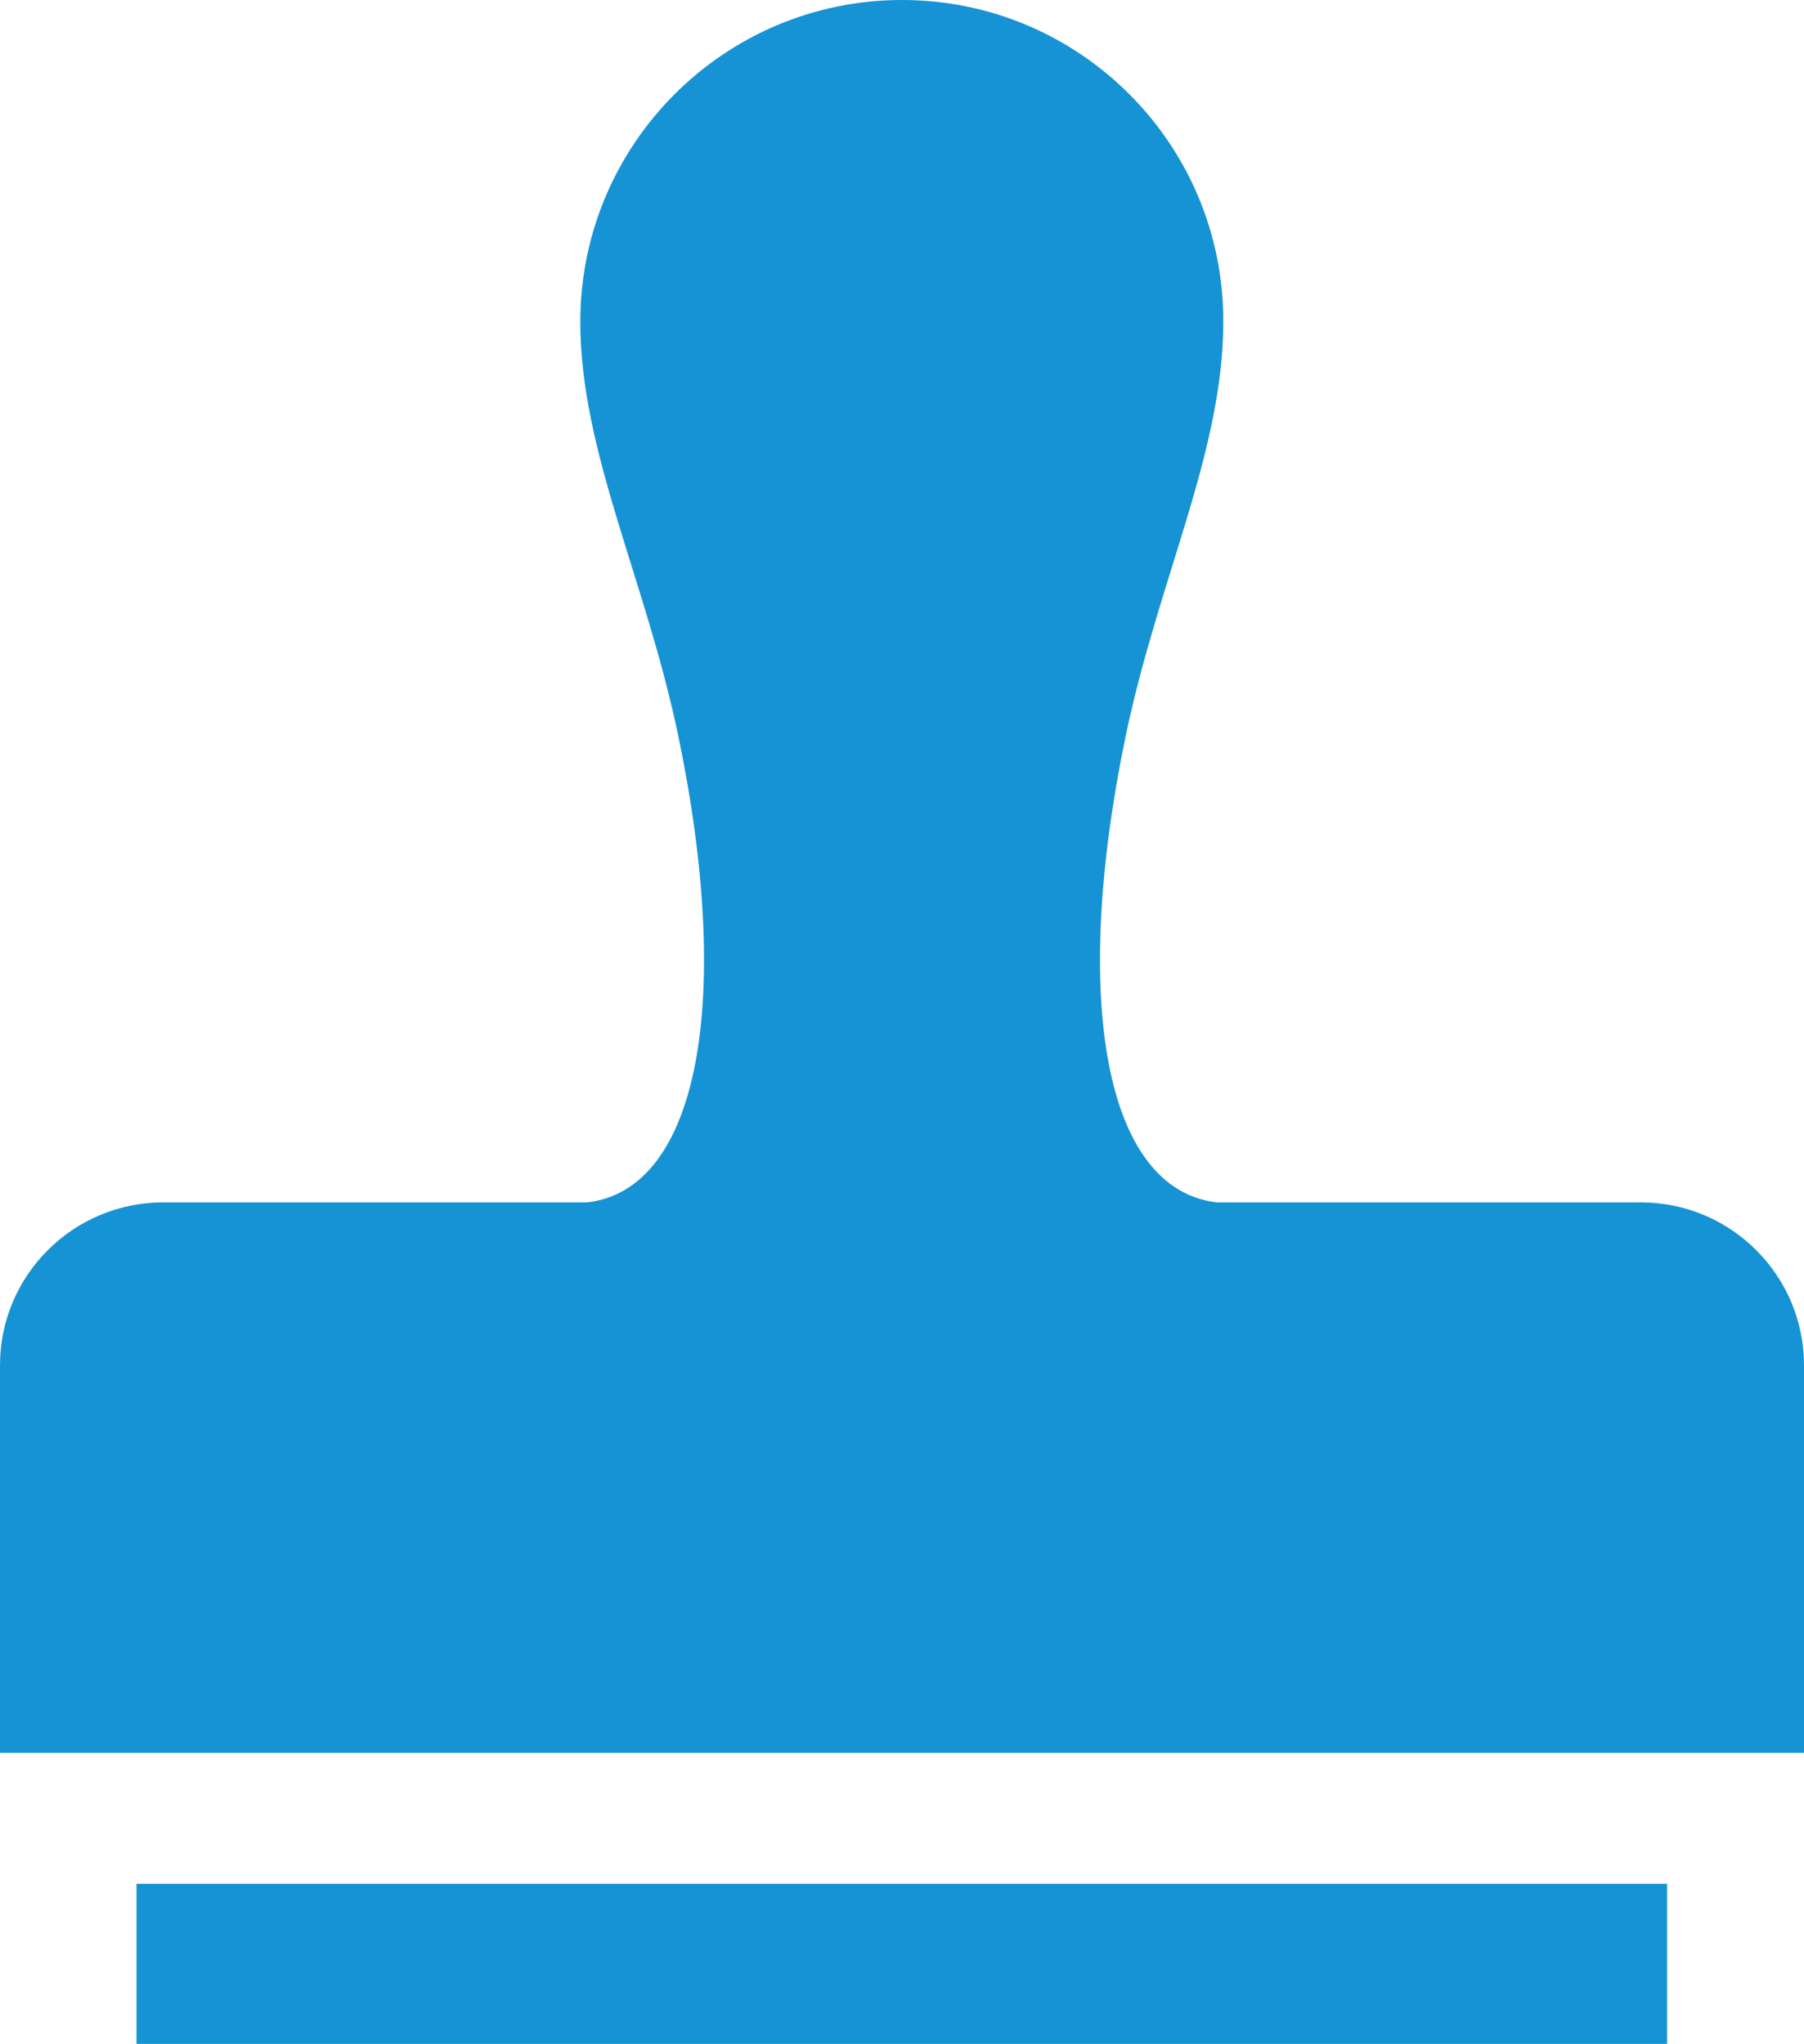 <?xml version="1.0" encoding="utf-8"?>
<!-- Generator: Adobe Illustrator 22.0.1, SVG Export Plug-In . SVG Version: 6.00 Build 0)  -->
<svg version="1.1" id="_x32_" xmlns="http://www.w3.org/2000/svg" xmlns:xlink="http://www.w3.org/1999/xlink" x="0px" y="0px"
	 viewBox="0 0 452 512" style="enable-background:new 0 0 452 512;" xml:space="preserve">
<style type="text/css">
	.st0{fill:#1693D4;}
</style>
<g>
	<path class="st0" d="M411.1,301.2c0,0-18.3,0-33.8,0c-29.6,0-72.4,0-72.4,0c-28.2-3.2-36.5-51-22.9-116.6
		c8.2-39.5,24.5-71.3,24.5-104C306.6,36.1,270.5,0,226,0c-44.5,0-80.6,36.1-80.6,80.6c0,32.7,16.4,64.5,24.6,104
		c13.6,65.5,5.3,113.4-22.9,116.6c0,0-42.8,0-72.4,0c-15.4,0-33.8,0-33.8,0C18.3,301.2,0,319.5,0,342v97.1h452V342
		C452,319.5,433.7,301.2,411.1,301.2z"/>
	<rect x="34.2" y="471.9" class="st0" width="383.5" height="40.1"/>
</g>
</svg>
